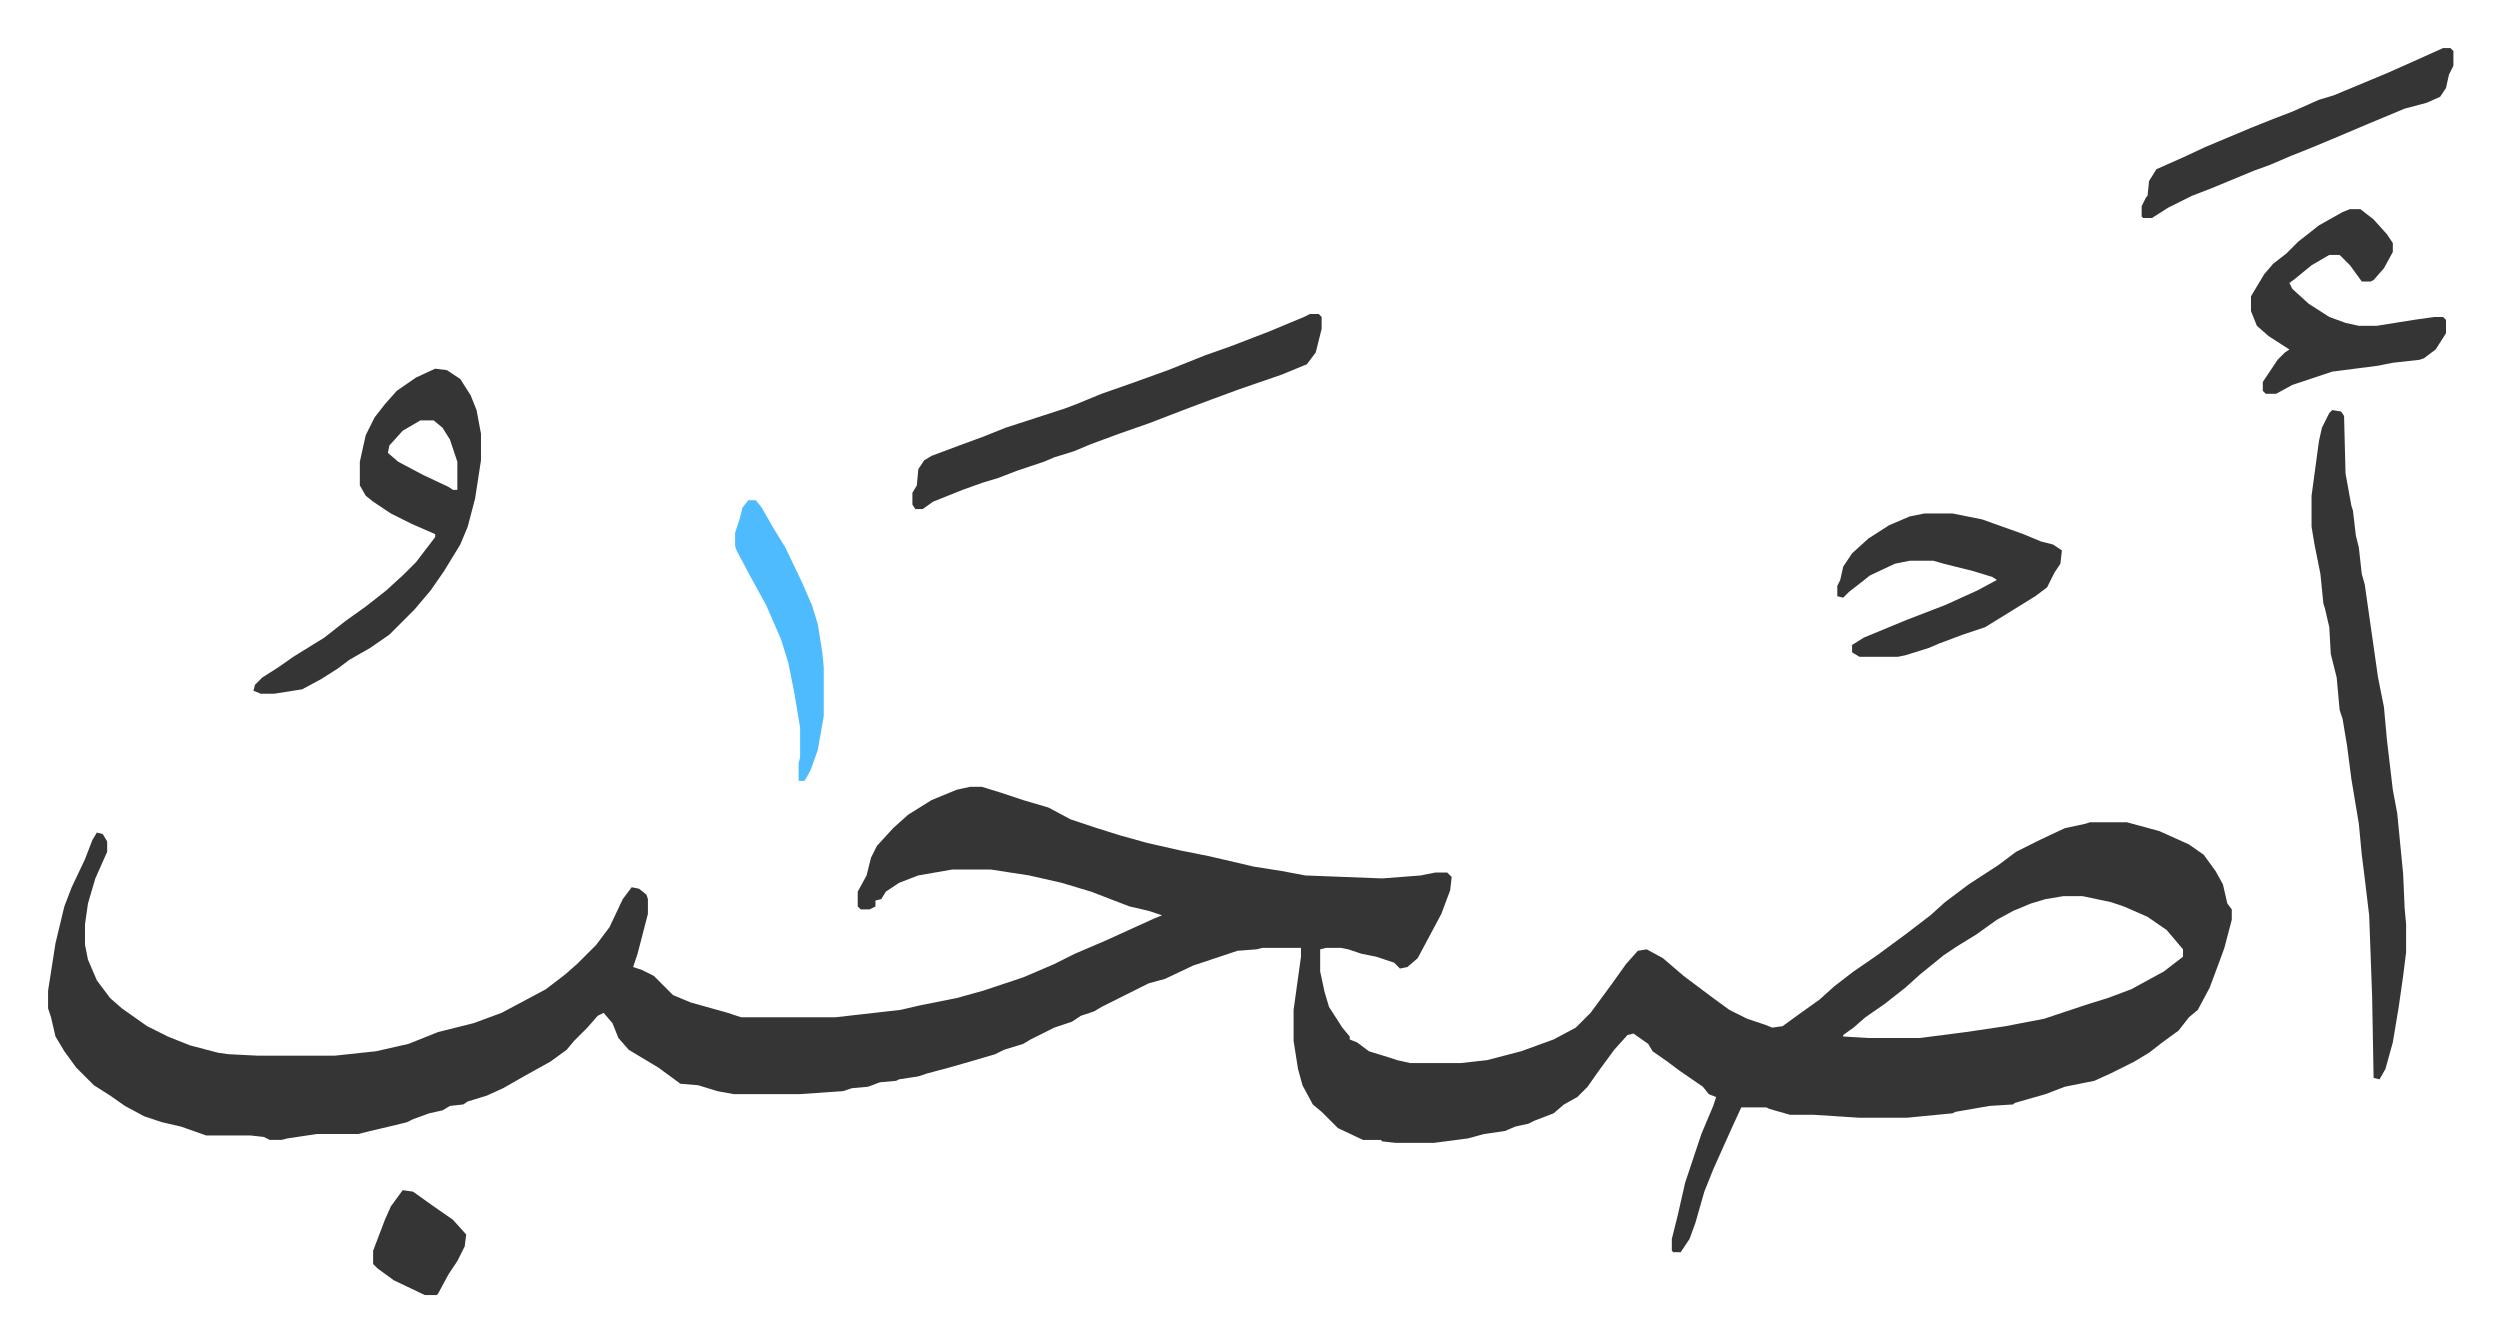 <svg xmlns="http://www.w3.org/2000/svg" role="img" viewBox="-32.54 234.46 1692.08 908.08"><path fill="#353535" id="rule_normal" d="M624 767h8l13 4 15 5 17 5 15 8 18 6 16 5 18 5 22 5 20 4 30 7 19 3 16 3 52 2 26-2 10-2h8l3 3-1 9-6 16-8 15-8 15-7 6-5 1-4-4-12-4-10-2-9-3-5-1h-10l-4 1v15l3 14 3 10 9 14 5 6v2l5 2 8 6 13 4 6 2 9 2h34l18-2 23-6 22-8 15-8 10-10 14-19 10-14 8-9 6-1 11 6 14 12 20 15 11 8 12 6 12 4 5 2 7-1 11-8 14-10 10-9 13-10 16-11 19-14 17-13 10-9 16-12 20-13 12-9 16-8 17-8 14-3 3-1h25l22 6 20 9 10 7 8 11 5 9 3 13 3 4v7l-5 19-4 11-6 16-8 15-6 5-7 9-11 8-9 7-10 6-16 8-11 5-20 4-13 5-21 6-1 1-16 1-23 4-2 1-31 3h-32l-31-2h-16l-14-4-2-1h-17l-6 13-13 29-6 15-6 21-4 11-6 9h-5l-1-1v-8l4-16 5-22 11-33 8-19 2-6-5-2-4-5-16-11-8-6-10-7-3-5-10-7-4 1-9 10-11 15-7 10-7 7-9 5-7 6-13 5-4 2-9 2-7 3-14 2-11 3-23 3h-26l-9-1-1-1h-12l-17-8-11-11-6-5-7-13-3-11-3-19v-21l5-36v-6h-26l-4 1-13 1-30 10-19 9-11 3-16 8-16 8-5 3-9 3-6 4-12 4-16 8-5 3-13 4-6 3-17 5-14 4-15 4-6 2-13 2-2 1-11 1-8 3-11 1-6 2-29 2h-45l-11-2-13-4-12-1-15-11-20-12-7-8-4-10-6-7-4 2-7 8-9 9-5 6-11 8-18 10-14 8-11 5-13 4-3 2-9 1-5 3-9 2-11 4-4 2-8 2-17 4-8 2h-28l-20 3-4 1h-8l-4-2-9-1h-30l-17-6-13-3-12-4-13-7-10-7-11-7-12-12-8-11-6-10-3-13-2-6v-12l5-32 6-25 5-13 9-19 5-13 3-5 4 1 3 5v7l-8 18-5 17-2 14v14l2 10 6 14 9 12 8 7 17 12 14 7 15 6 19 5 7 1 20 1h52l28-3 22-5 10-4 10-4 24-6 19-7 30-16 13-10 8-7 13-13 9-12 9-19 6-8 5 1 5 4 1 3v10l-7 27-3 9 6 2 8 4 13 13 12 5 25 7 9 3h64l44-5 13-3 25-5 18-5 27-9 21-9 14-7 21-9 33-15 5-2-9-3-13-3-26-10-20-6-22-5-26-4h-26l-23 4-13 5-9 6-3 5-4 1v4l-4 2h-6l-2-2v-10l6-11 3-12 4-8 11-12 10-9 16-10 17-7zm740 74l-12 2-10 3-12 5-11 6-14 10-13 8-9 6-16 13-10 9-14 11-13 9-8 7-7 5v1l17 1h35l31-4 27-4 26-5 30-10 13-4 16-6 22-12 13-10v-5l-11-13-13-9-16-7-9-3-19-4zm182-329l6 1 2 3 1 39 4 22 1 3 2 17 2 8 2 18 2 7 6 42 3 21 4 20 2 22 4 34 3 16 4 41 1 23 1 11v19l-2 16-3 21-4 24-5 18-4 7-4-1-1-55-2-55-3-25-2-16-2-21-5-30-3-23-3-18-2-6-2-22-4-16-1-18-3-13-1-3-2-20-4-20-2-12v-21l5-37 2-9 5-10zM262 484l8 1 9 6 7 11 4 10 3 16v18l-4 26-5 19-5 12-11 18-9 13-11 13-17 17-13 9-14 8-8 6-11 7-13 7-19 3h-9l-5-2 1-4 5-5 11-7 10-7 21-13 14-11 14-10 14-11 12-11 8-8 13-17v-2l-16-7-14-7-12-8-5-4-4-7v-16l4-18 6-12 7-9 8-9 13-9zm-10 35l-12 7-9 10-1 5 7 6 17 9 17 8 3 2h3v-19l-5-15-5-8-6-5zm602-72h6l2 2v8l-4 16-6 8-17 7-29 10-19 7-16 6-13 5-13 5-20 7-19 7-12 5-13 4-7 3-18 6-13 5-10 3-14 5-20 8-7 5h-5l-2-3v-8l3-5 1-11 4-6 5-3 16-6 19-7 15-6 40-13 8-3 17-7 20-7 25-9 25-10 17-6 26-10 24-10zm416 135h19l20 4 28 10 12 5 8 2 6 4-1 9-4 6-5 10-8 6-21 13-13 8-15 5-16 6-7 3-16 5-5 1h-26l-5-3v-5l8-5 29-12 26-10 22-10 13-7-3-2-13-4-20-5-7-2h-16l-10 2-17 8-5 4-9 7-4 4-4-1v-7l2-4 2-9 6-9 11-10 14-9 14-6zm288-206h7l9 7 9 10 4 6v6l-6 11-7 8-2 1h-6l-8-11-7-7h-7l-12 7-11 9-4 3 2 4 11 10 14 9 11 4 9 2h12l25-4 14-2h6l2 2v9l-7 11-8 6-3 1-18 2-10 2-31 4-27 9-11 6h-7l-2-2v-6l6-9 4-6 5-5 3-2-14-9-8-7-4-10v-10l9-15 6-7 9-7 8-8 14-11 16-9zm63-109h5l2 2v10l-3 6-2 9-4 6-9 4-15 4-24 10-26 11-12 5-15 6-14 6-11 4-29 12-13 5-16 8-11 7h-6l-1-1v-7l3-6 1-1 1-10 5-8 18-8 15-7 31-13 15-6 13-5 18-8 10-3 12-5 24-10 18-8z"/><path fill="#4ebbff" id="rule_madd_normal_2_vowels" d="M474 573h5l4 5 8 14 8 13 11 23 7 16 4 13 3 19 1 10v33l-4 23-5 14-4 7h-4v-12l1-4v-20l-4-24-4-20-5-16-10-23-11-20-9-17-1-3v-9l3-9 2-8z"/><path fill="#353535" id="rule_normal" d="M240 1040l7 1 14 10 13 9 9 10-1 8-5 10-6 9-7 13-1 1h-8l-21-10-11-8-3-3v-9l8-21 4-9z"/></svg>
